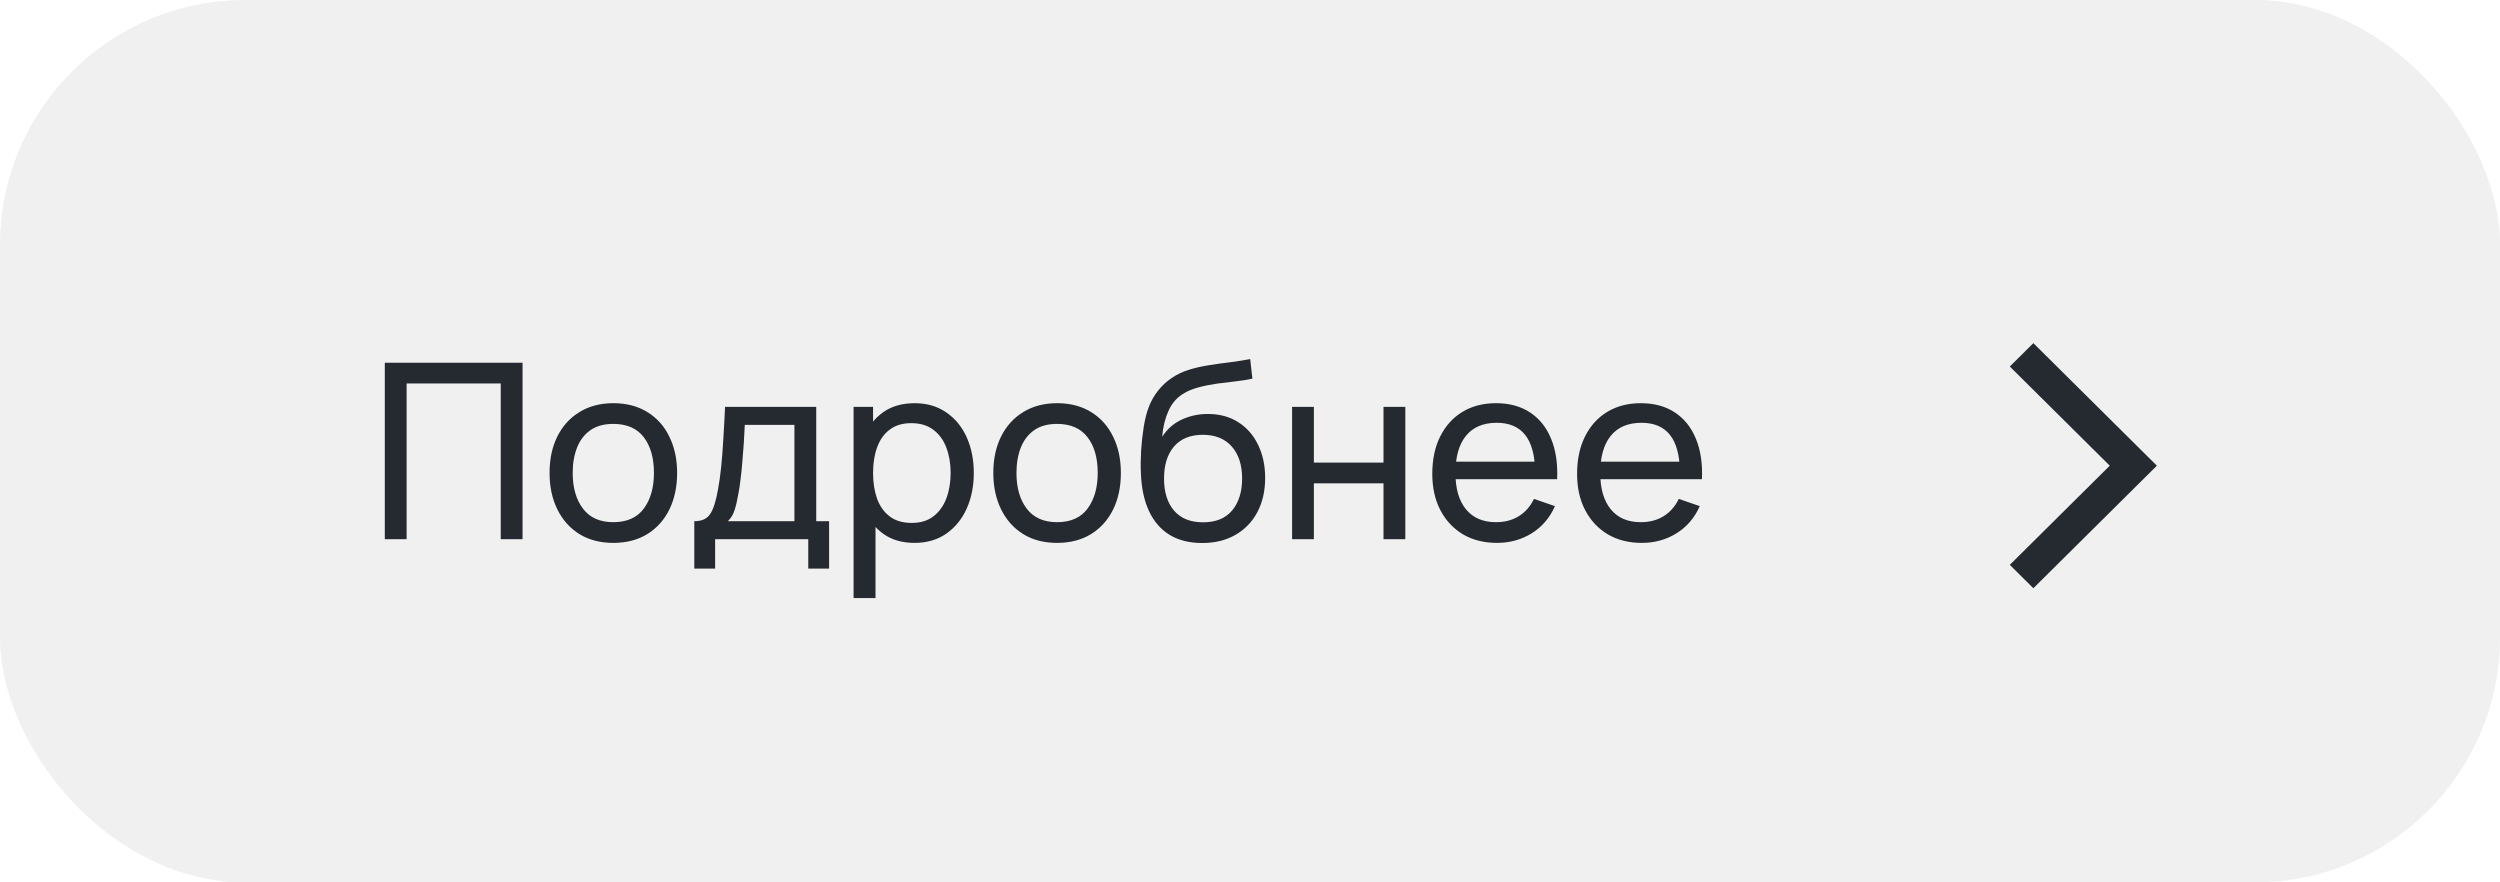 <?xml version="1.0" encoding="UTF-8"?> <svg xmlns="http://www.w3.org/2000/svg" width="102" height="36" viewBox="0 0 102 36" fill="none"><rect width="102" height="36" rx="10" fill="#252A31" fill-opacity="0.07"></rect><path d="M15.7 22V14.8H21.32V22H20.43V15.645H16.59V22H15.7ZM25.021 22.15C24.485 22.15 24.021 22.028 23.631 21.785C23.245 21.542 22.947 21.205 22.736 20.775C22.526 20.345 22.422 19.852 22.422 19.295C22.422 18.728 22.528 18.232 22.741 17.805C22.955 17.378 23.256 17.047 23.646 16.81C24.037 16.57 24.495 16.45 25.021 16.45C25.561 16.45 26.026 16.572 26.416 16.815C26.806 17.055 27.105 17.39 27.311 17.82C27.521 18.247 27.627 18.738 27.627 19.295C27.627 19.858 27.521 20.355 27.311 20.785C27.102 21.212 26.802 21.547 26.412 21.79C26.021 22.03 25.558 22.15 25.021 22.15ZM25.021 21.305C25.581 21.305 25.998 21.118 26.271 20.745C26.545 20.372 26.681 19.888 26.681 19.295C26.681 18.685 26.543 18.2 26.267 17.84C25.99 17.477 25.575 17.295 25.021 17.295C24.645 17.295 24.335 17.38 24.091 17.55C23.848 17.72 23.666 17.955 23.547 18.255C23.427 18.555 23.366 18.902 23.366 19.295C23.366 19.902 23.506 20.388 23.787 20.755C24.067 21.122 24.478 21.305 25.021 21.305ZM28.327 23.2V21.265C28.631 21.265 28.847 21.167 28.977 20.97C29.107 20.77 29.212 20.442 29.292 19.985C29.346 19.698 29.389 19.392 29.422 19.065C29.456 18.738 29.484 18.375 29.507 17.975C29.534 17.572 29.559 17.113 29.582 16.6H33.302V21.265H33.827V23.2H32.977V22H29.177V23.2H28.327ZM29.697 21.265H32.412V17.335H30.387C30.377 17.572 30.364 17.82 30.347 18.08C30.331 18.337 30.311 18.593 30.287 18.85C30.267 19.107 30.242 19.35 30.212 19.58C30.186 19.807 30.154 20.01 30.117 20.19C30.074 20.44 30.024 20.652 29.967 20.825C29.911 20.998 29.821 21.145 29.697 21.265ZM37.311 22.15C36.804 22.15 36.377 22.025 36.031 21.775C35.684 21.522 35.421 21.18 35.241 20.75C35.064 20.317 34.976 19.832 34.976 19.295C34.976 18.752 35.064 18.265 35.241 17.835C35.421 17.405 35.684 17.067 36.031 16.82C36.381 16.573 36.809 16.45 37.316 16.45C37.816 16.45 38.246 16.575 38.606 16.825C38.969 17.072 39.248 17.41 39.441 17.84C39.634 18.27 39.731 18.755 39.731 19.295C39.731 19.835 39.634 20.32 39.441 20.75C39.248 21.18 38.969 21.522 38.606 21.775C38.246 22.025 37.814 22.15 37.311 22.15ZM34.826 24.4V16.6H35.621V20.575H35.721V24.4H34.826ZM37.201 21.335C37.557 21.335 37.852 21.245 38.086 21.065C38.319 20.885 38.494 20.642 38.611 20.335C38.727 20.025 38.786 19.678 38.786 19.295C38.786 18.915 38.727 18.572 38.611 18.265C38.498 17.958 38.321 17.715 38.081 17.535C37.844 17.355 37.542 17.265 37.176 17.265C36.826 17.265 36.536 17.352 36.306 17.525C36.076 17.695 35.904 17.933 35.791 18.24C35.678 18.543 35.621 18.895 35.621 19.295C35.621 19.688 35.676 20.04 35.786 20.35C35.899 20.657 36.072 20.898 36.306 21.075C36.539 21.248 36.837 21.335 37.201 21.335ZM43.127 22.15C42.59 22.15 42.127 22.028 41.737 21.785C41.35 21.542 41.052 21.205 40.842 20.775C40.632 20.345 40.527 19.852 40.527 19.295C40.527 18.728 40.634 18.232 40.847 17.805C41.06 17.378 41.362 17.047 41.752 16.81C42.142 16.57 42.6 16.45 43.127 16.45C43.667 16.45 44.132 16.572 44.522 16.815C44.912 17.055 45.21 17.39 45.417 17.82C45.627 18.247 45.732 18.738 45.732 19.295C45.732 19.858 45.627 20.355 45.417 20.785C45.207 21.212 44.907 21.547 44.517 21.79C44.127 22.03 43.664 22.15 43.127 22.15ZM43.127 21.305C43.687 21.305 44.104 21.118 44.377 20.745C44.65 20.372 44.787 19.888 44.787 19.295C44.787 18.685 44.649 18.2 44.372 17.84C44.095 17.477 43.68 17.295 43.127 17.295C42.75 17.295 42.44 17.38 42.197 17.55C41.954 17.72 41.772 17.955 41.652 18.255C41.532 18.555 41.472 18.902 41.472 19.295C41.472 19.902 41.612 20.388 41.892 20.755C42.172 21.122 42.584 21.305 43.127 21.305ZM49.028 22.155C48.518 22.152 48.083 22.042 47.723 21.825C47.363 21.605 47.083 21.283 46.883 20.86C46.683 20.437 46.571 19.918 46.548 19.305C46.535 19.022 46.538 18.71 46.558 18.37C46.581 18.03 46.618 17.703 46.668 17.39C46.721 17.077 46.788 16.818 46.868 16.615C46.958 16.372 47.084 16.147 47.248 15.94C47.414 15.73 47.601 15.557 47.808 15.42C48.018 15.277 48.253 15.165 48.513 15.085C48.773 15.005 49.044 14.943 49.328 14.9C49.614 14.853 49.901 14.813 50.188 14.78C50.474 14.743 50.748 14.7 51.008 14.65L51.098 15.45C50.914 15.49 50.698 15.525 50.448 15.555C50.198 15.582 49.938 15.613 49.668 15.65C49.401 15.687 49.145 15.738 48.898 15.805C48.654 15.868 48.444 15.957 48.268 16.07C48.008 16.227 47.808 16.462 47.668 16.775C47.531 17.085 47.448 17.433 47.418 17.82C47.624 17.5 47.893 17.265 48.223 17.115C48.553 16.965 48.904 16.89 49.278 16.89C49.761 16.89 50.178 17.003 50.528 17.23C50.878 17.453 51.146 17.762 51.333 18.155C51.523 18.548 51.618 18.997 51.618 19.5C51.618 20.033 51.511 20.5 51.298 20.9C51.084 21.3 50.783 21.61 50.393 21.83C50.006 22.05 49.551 22.158 49.028 22.155ZM49.083 21.31C49.606 21.31 50.003 21.148 50.273 20.825C50.543 20.498 50.678 20.065 50.678 19.525C50.678 18.972 50.538 18.537 50.258 18.22C49.978 17.9 49.584 17.74 49.078 17.74C48.565 17.74 48.171 17.9 47.898 18.22C47.628 18.537 47.493 18.972 47.493 19.525C47.493 20.082 47.63 20.518 47.903 20.835C48.176 21.152 48.569 21.31 49.083 21.31ZM52.717 22V16.6H53.606V18.875H56.447V16.6H57.337V22H56.447V19.72H53.606V22H52.717ZM61.077 22.15C60.547 22.15 60.084 22.033 59.687 21.8C59.294 21.563 58.987 21.235 58.767 20.815C58.547 20.392 58.437 19.898 58.437 19.335C58.437 18.745 58.545 18.235 58.762 17.805C58.979 17.372 59.28 17.038 59.667 16.805C60.057 16.568 60.514 16.45 61.037 16.45C61.58 16.45 62.042 16.575 62.422 16.825C62.805 17.075 63.092 17.432 63.282 17.895C63.475 18.358 63.559 18.91 63.532 19.55H62.632V19.23C62.622 18.567 62.487 18.072 62.227 17.745C61.967 17.415 61.58 17.25 61.067 17.25C60.517 17.25 60.099 17.427 59.812 17.78C59.525 18.133 59.382 18.64 59.382 19.3C59.382 19.937 59.525 20.43 59.812 20.78C60.099 21.13 60.507 21.305 61.037 21.305C61.394 21.305 61.704 21.223 61.967 21.06C62.23 20.897 62.437 20.662 62.587 20.355L63.442 20.65C63.232 21.127 62.915 21.497 62.492 21.76C62.072 22.02 61.6 22.15 61.077 22.15ZM59.082 19.55V18.835H63.072V19.55H59.082ZM66.985 22.15C66.455 22.15 65.992 22.033 65.595 21.8C65.202 21.563 64.895 21.235 64.675 20.815C64.455 20.392 64.345 19.898 64.345 19.335C64.345 18.745 64.454 18.235 64.67 17.805C64.887 17.372 65.189 17.038 65.575 16.805C65.965 16.568 66.422 16.45 66.945 16.45C67.489 16.45 67.95 16.575 68.33 16.825C68.714 17.075 69 17.432 69.19 17.895C69.384 18.358 69.467 18.91 69.44 19.55H68.54V19.23C68.53 18.567 68.395 18.072 68.135 17.745C67.875 17.415 67.489 17.25 66.975 17.25C66.425 17.25 66.007 17.427 65.72 17.78C65.434 18.133 65.29 18.64 65.29 19.3C65.29 19.937 65.434 20.43 65.72 20.78C66.007 21.13 66.415 21.305 66.945 21.305C67.302 21.305 67.612 21.223 67.875 21.06C68.139 20.897 68.345 20.662 68.495 20.355L69.35 20.65C69.14 21.127 68.824 21.497 68.4 21.76C67.98 22.02 67.509 22.15 66.985 22.15ZM64.99 19.55V18.835H68.98V19.55H64.99Z" fill="#252A31"></path><path d="M82.961 14L88 19L82.961 24L82 23.046L86.078 19L82 14.954L82.961 14Z" fill="#252A31"></path></svg> 